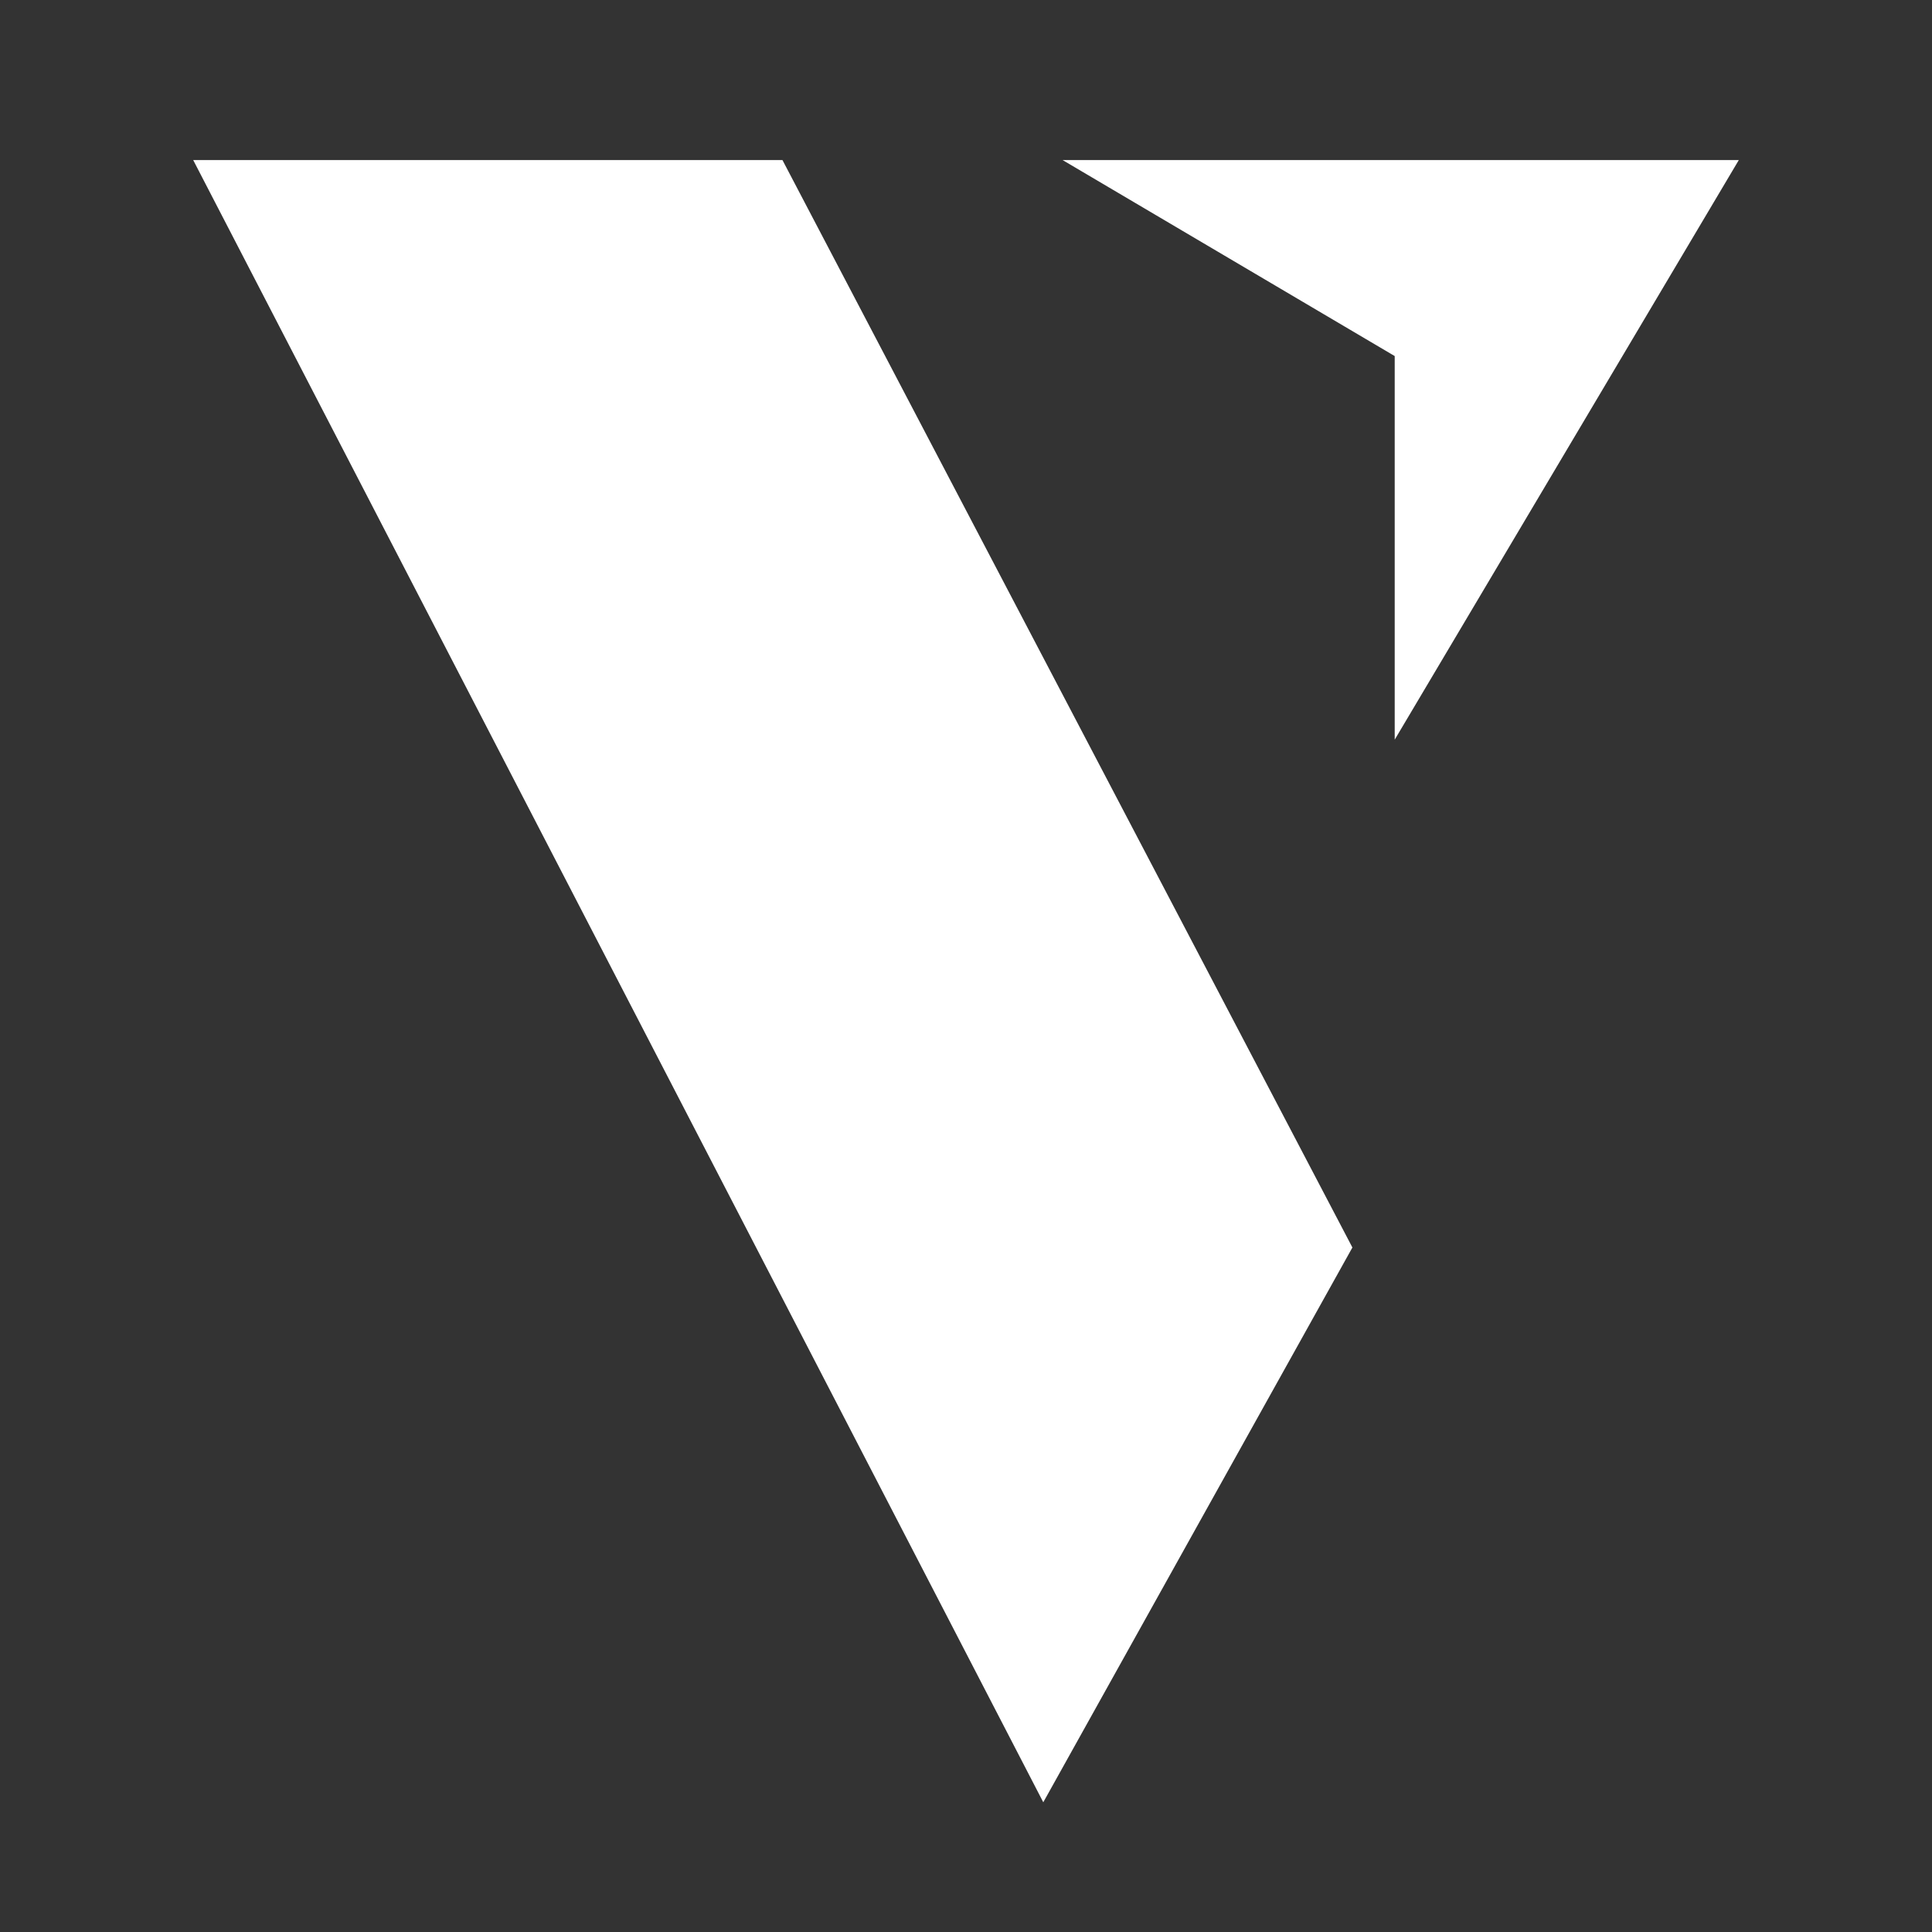 <svg width="20" height="20" viewBox="0 0 20 20" fill="none" xmlns="http://www.w3.org/2000/svg">
<rect x="0" y="0" width="20" height="20" fill="#333333" stroke="none"/>
<path d="M2 1.657H8.1L14 12.914L10.8 18.657L2 1.657Z" fill="white"/>
<path d="M11 1.657H18L14.438 7.657V3.686L11 1.657Z" fill="white"/>
</svg>
